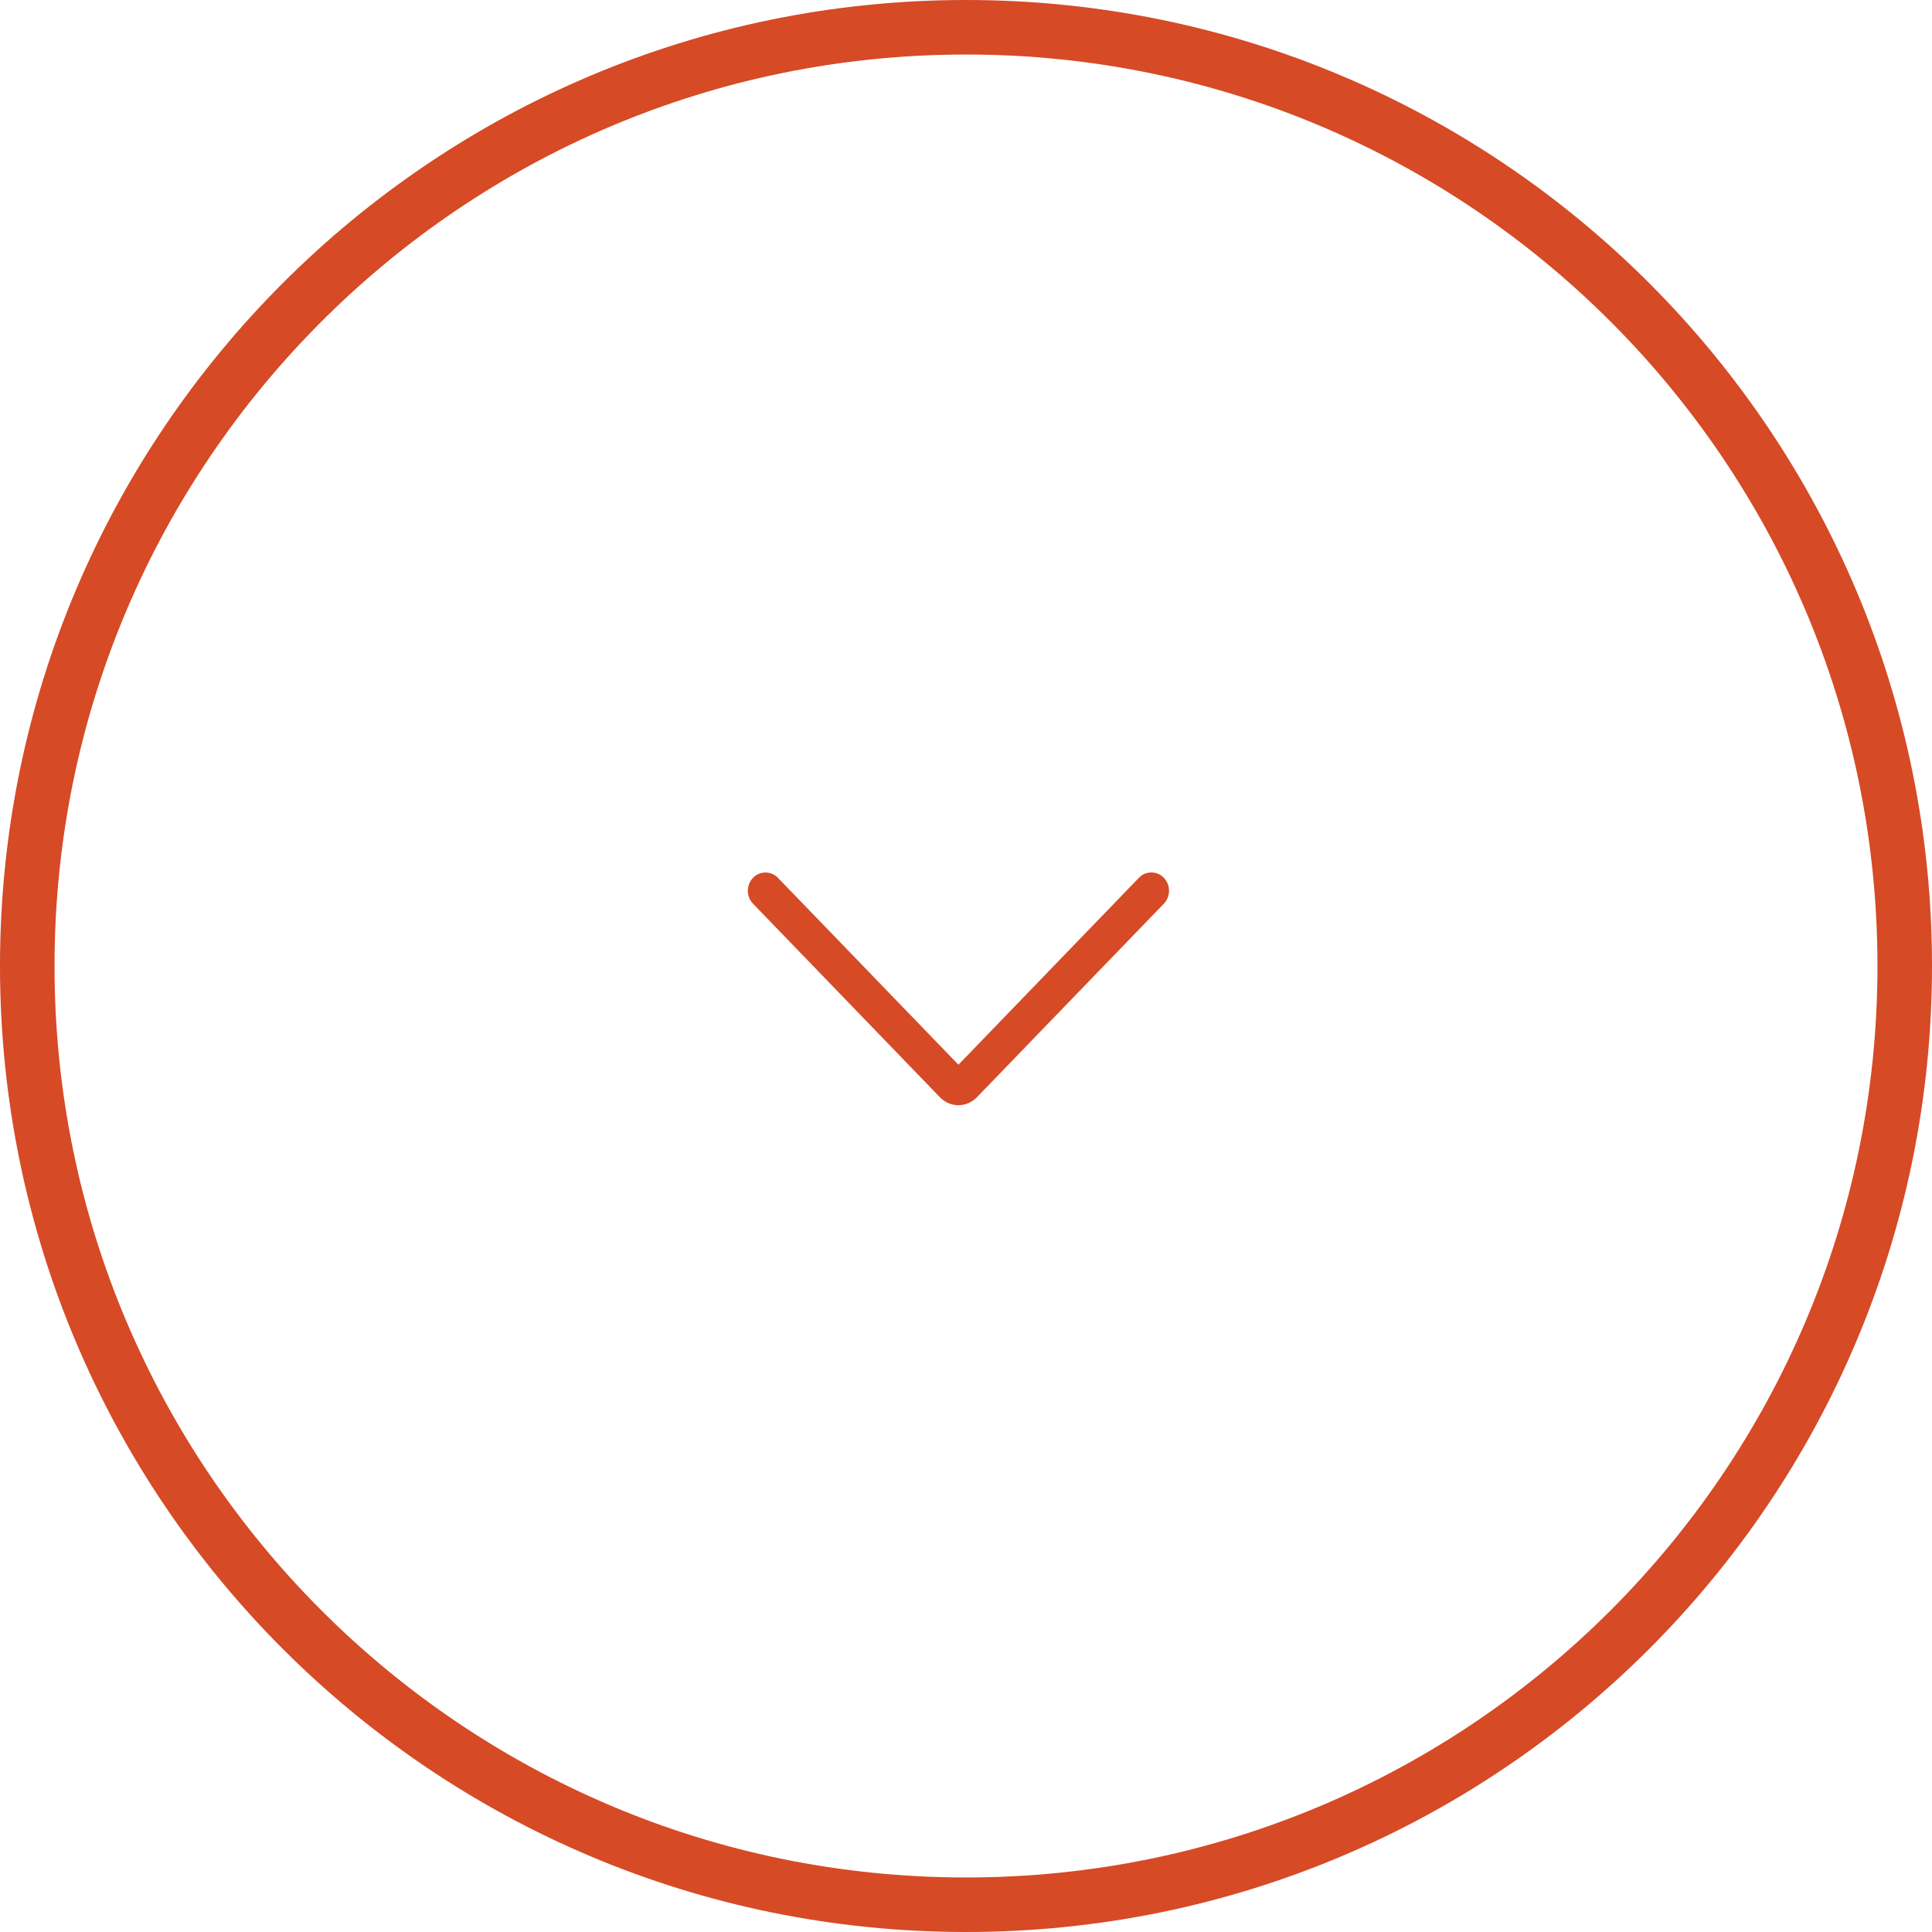 <svg width="62" height="62" xmlns:xlink="http://www.w3.org/1999/xlink" xmlns="http://www.w3.org/2000/svg"><defs><path d="M31 62c17.12 0 31-13.88 31-31C62 13.88 48.12 0 31 0 13.88 0 0 13.88 0 31c0 17.12 13.88 31 31 31z" id="a"/><clipPath id="b"><use xlink:href="#a"/></clipPath></defs><g clip-path="url(#b)"><use xlink:href="#a" fill="none" stroke="#D64A26" stroke-width="3.5"/></g><path d="M37.35 28.17a.555.555 0 0 0-.802 0l-5.791 5.998-5.791-5.997a.555.555 0 0 0-.801 0 .604.604 0 0 0 0 .83l5.997 6.21a.835.835 0 0 0 .595.256.835.835 0 0 0 .595-.257L37.35 29a.604.604 0 0 0 0-.83z" fill="#D64A26"/></svg>